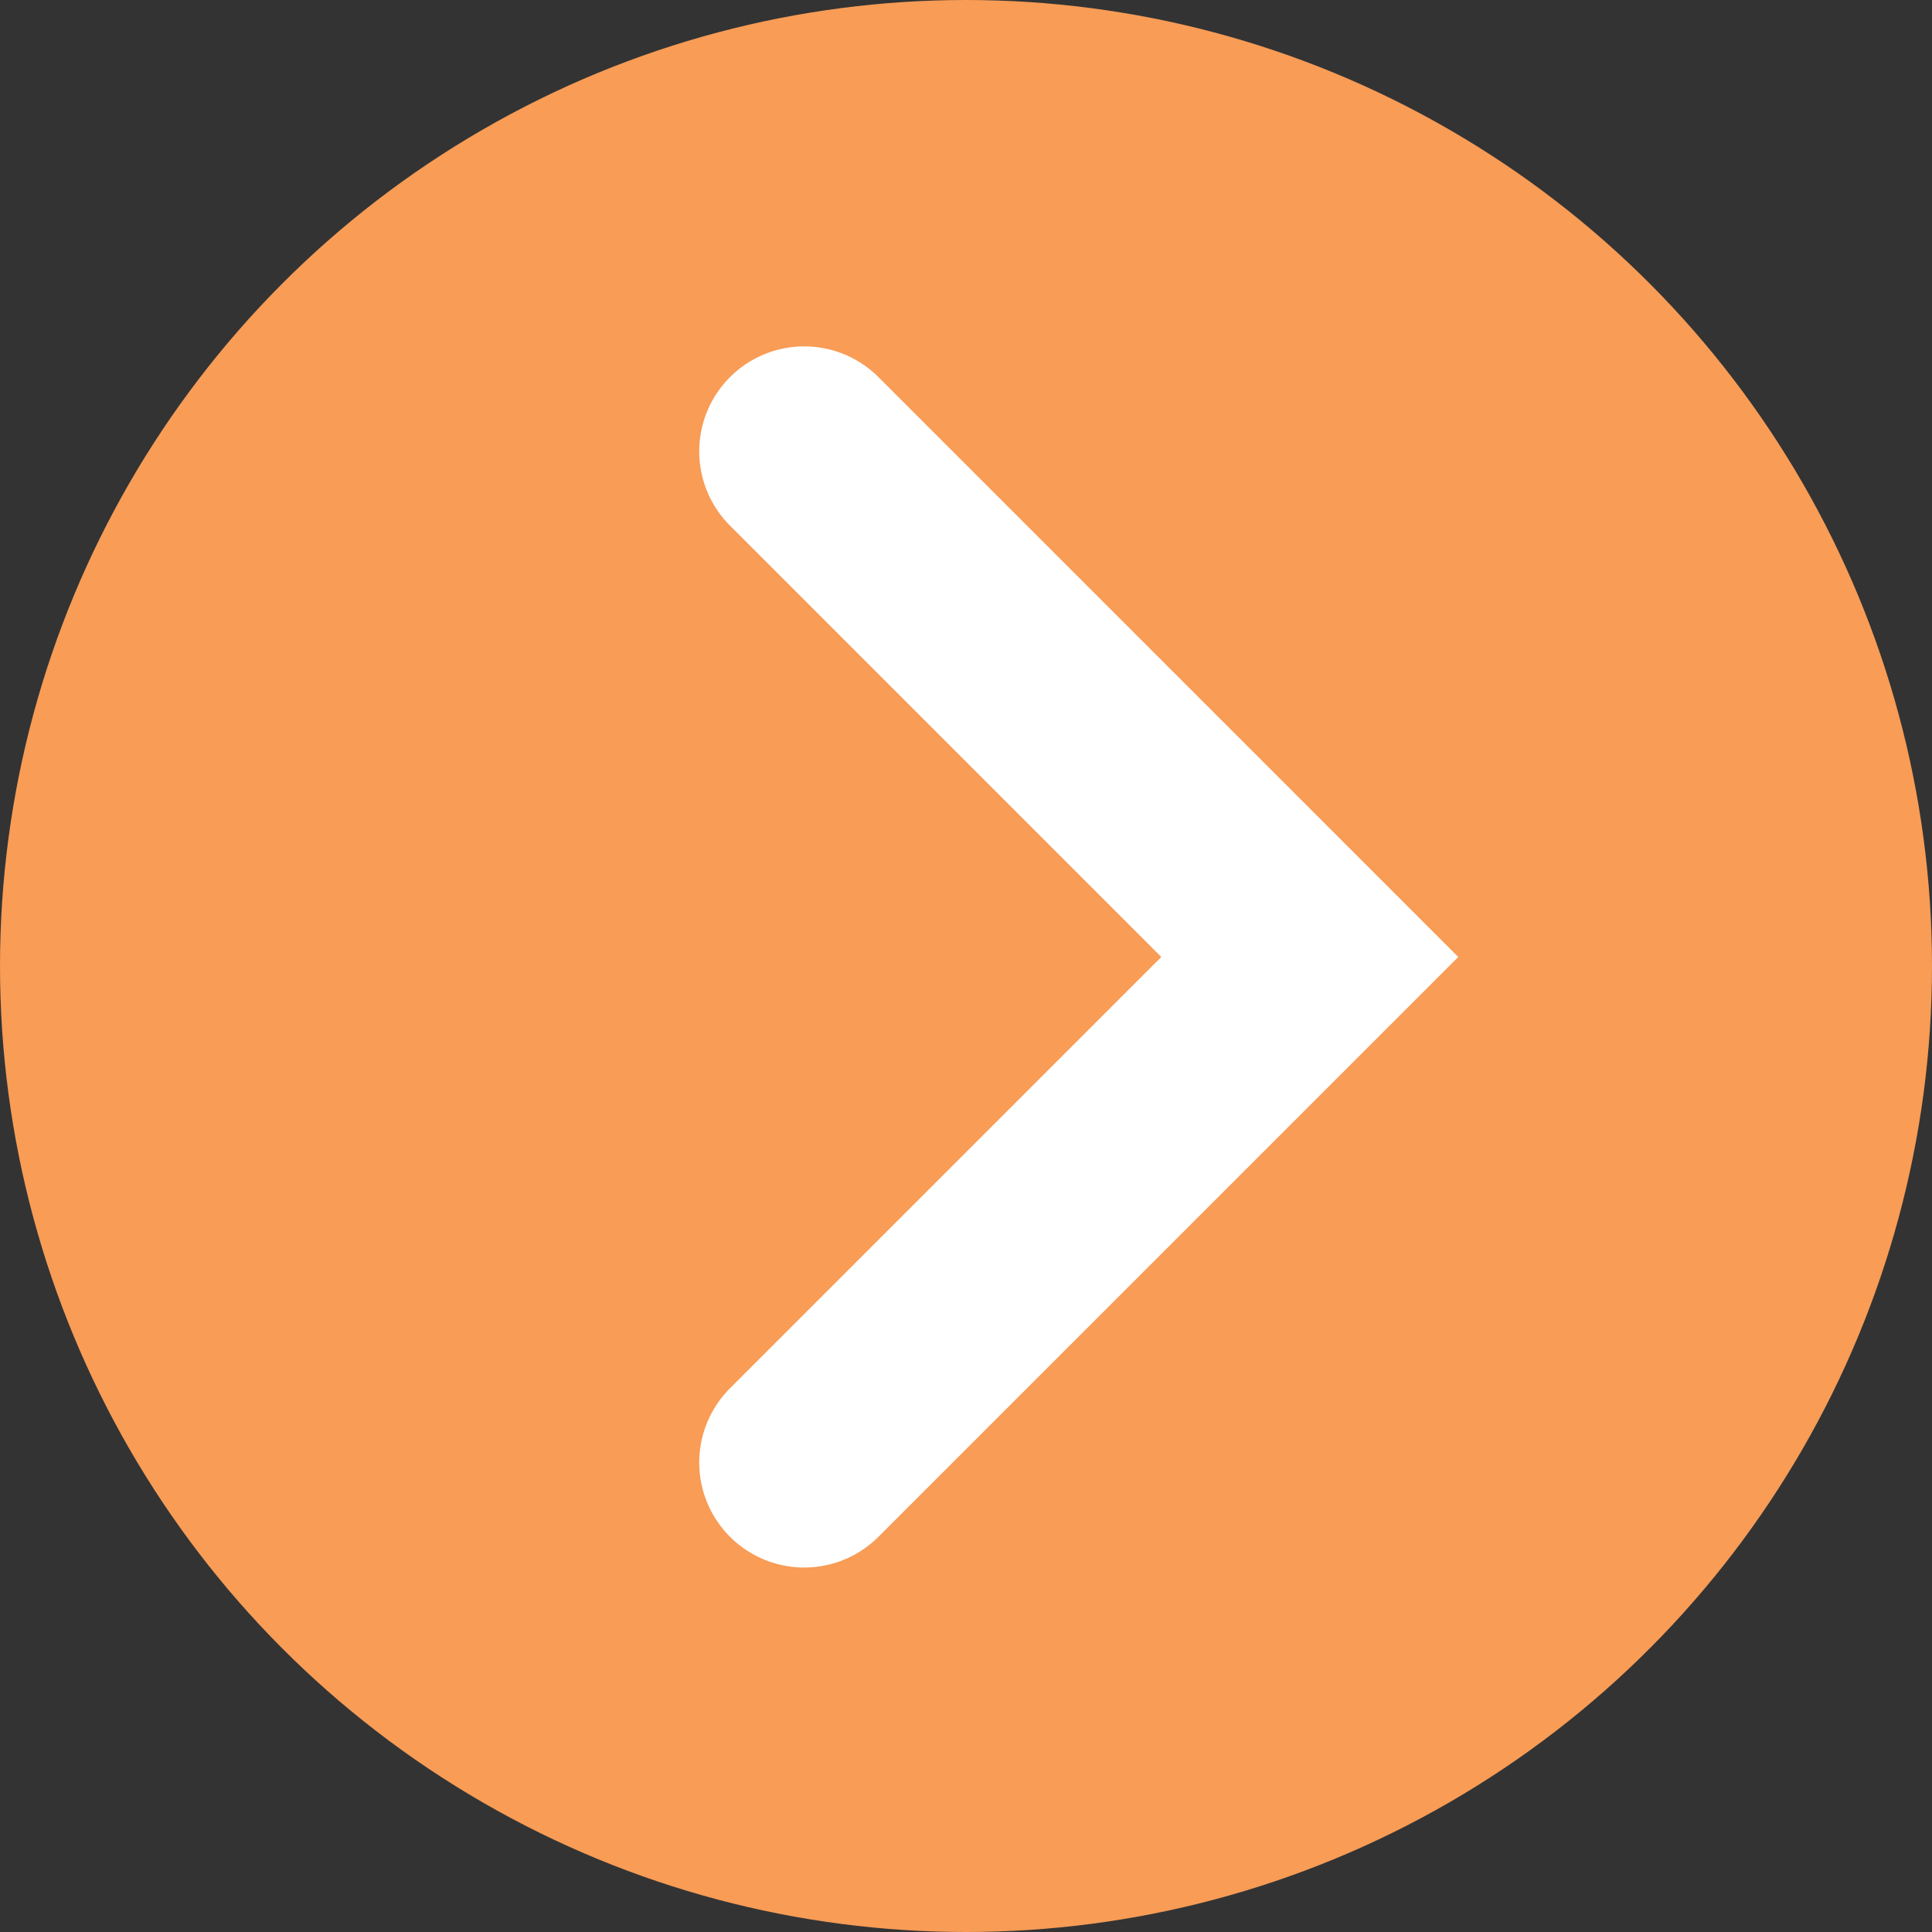 <svg xmlns="http://www.w3.org/2000/svg" width="46" height="46" viewBox="0 0 46 46"><rect x="0" y="0" width="46" height="46" fill="#333333" stroke="none"/><g transform="translate(715 -307) rotate(180)"><g transform="translate(-7 226)"><circle cx="23" cy="23" r="23" transform="translate(676 -579)" fill="#f89c56"/><path d="M895.4-566l-12.037,12.037L895.4-541.925" transform="translate(-192.548 -1.822)" fill="none" stroke="#fff" stroke-linecap="round" stroke-width="5"/></g></g></svg>